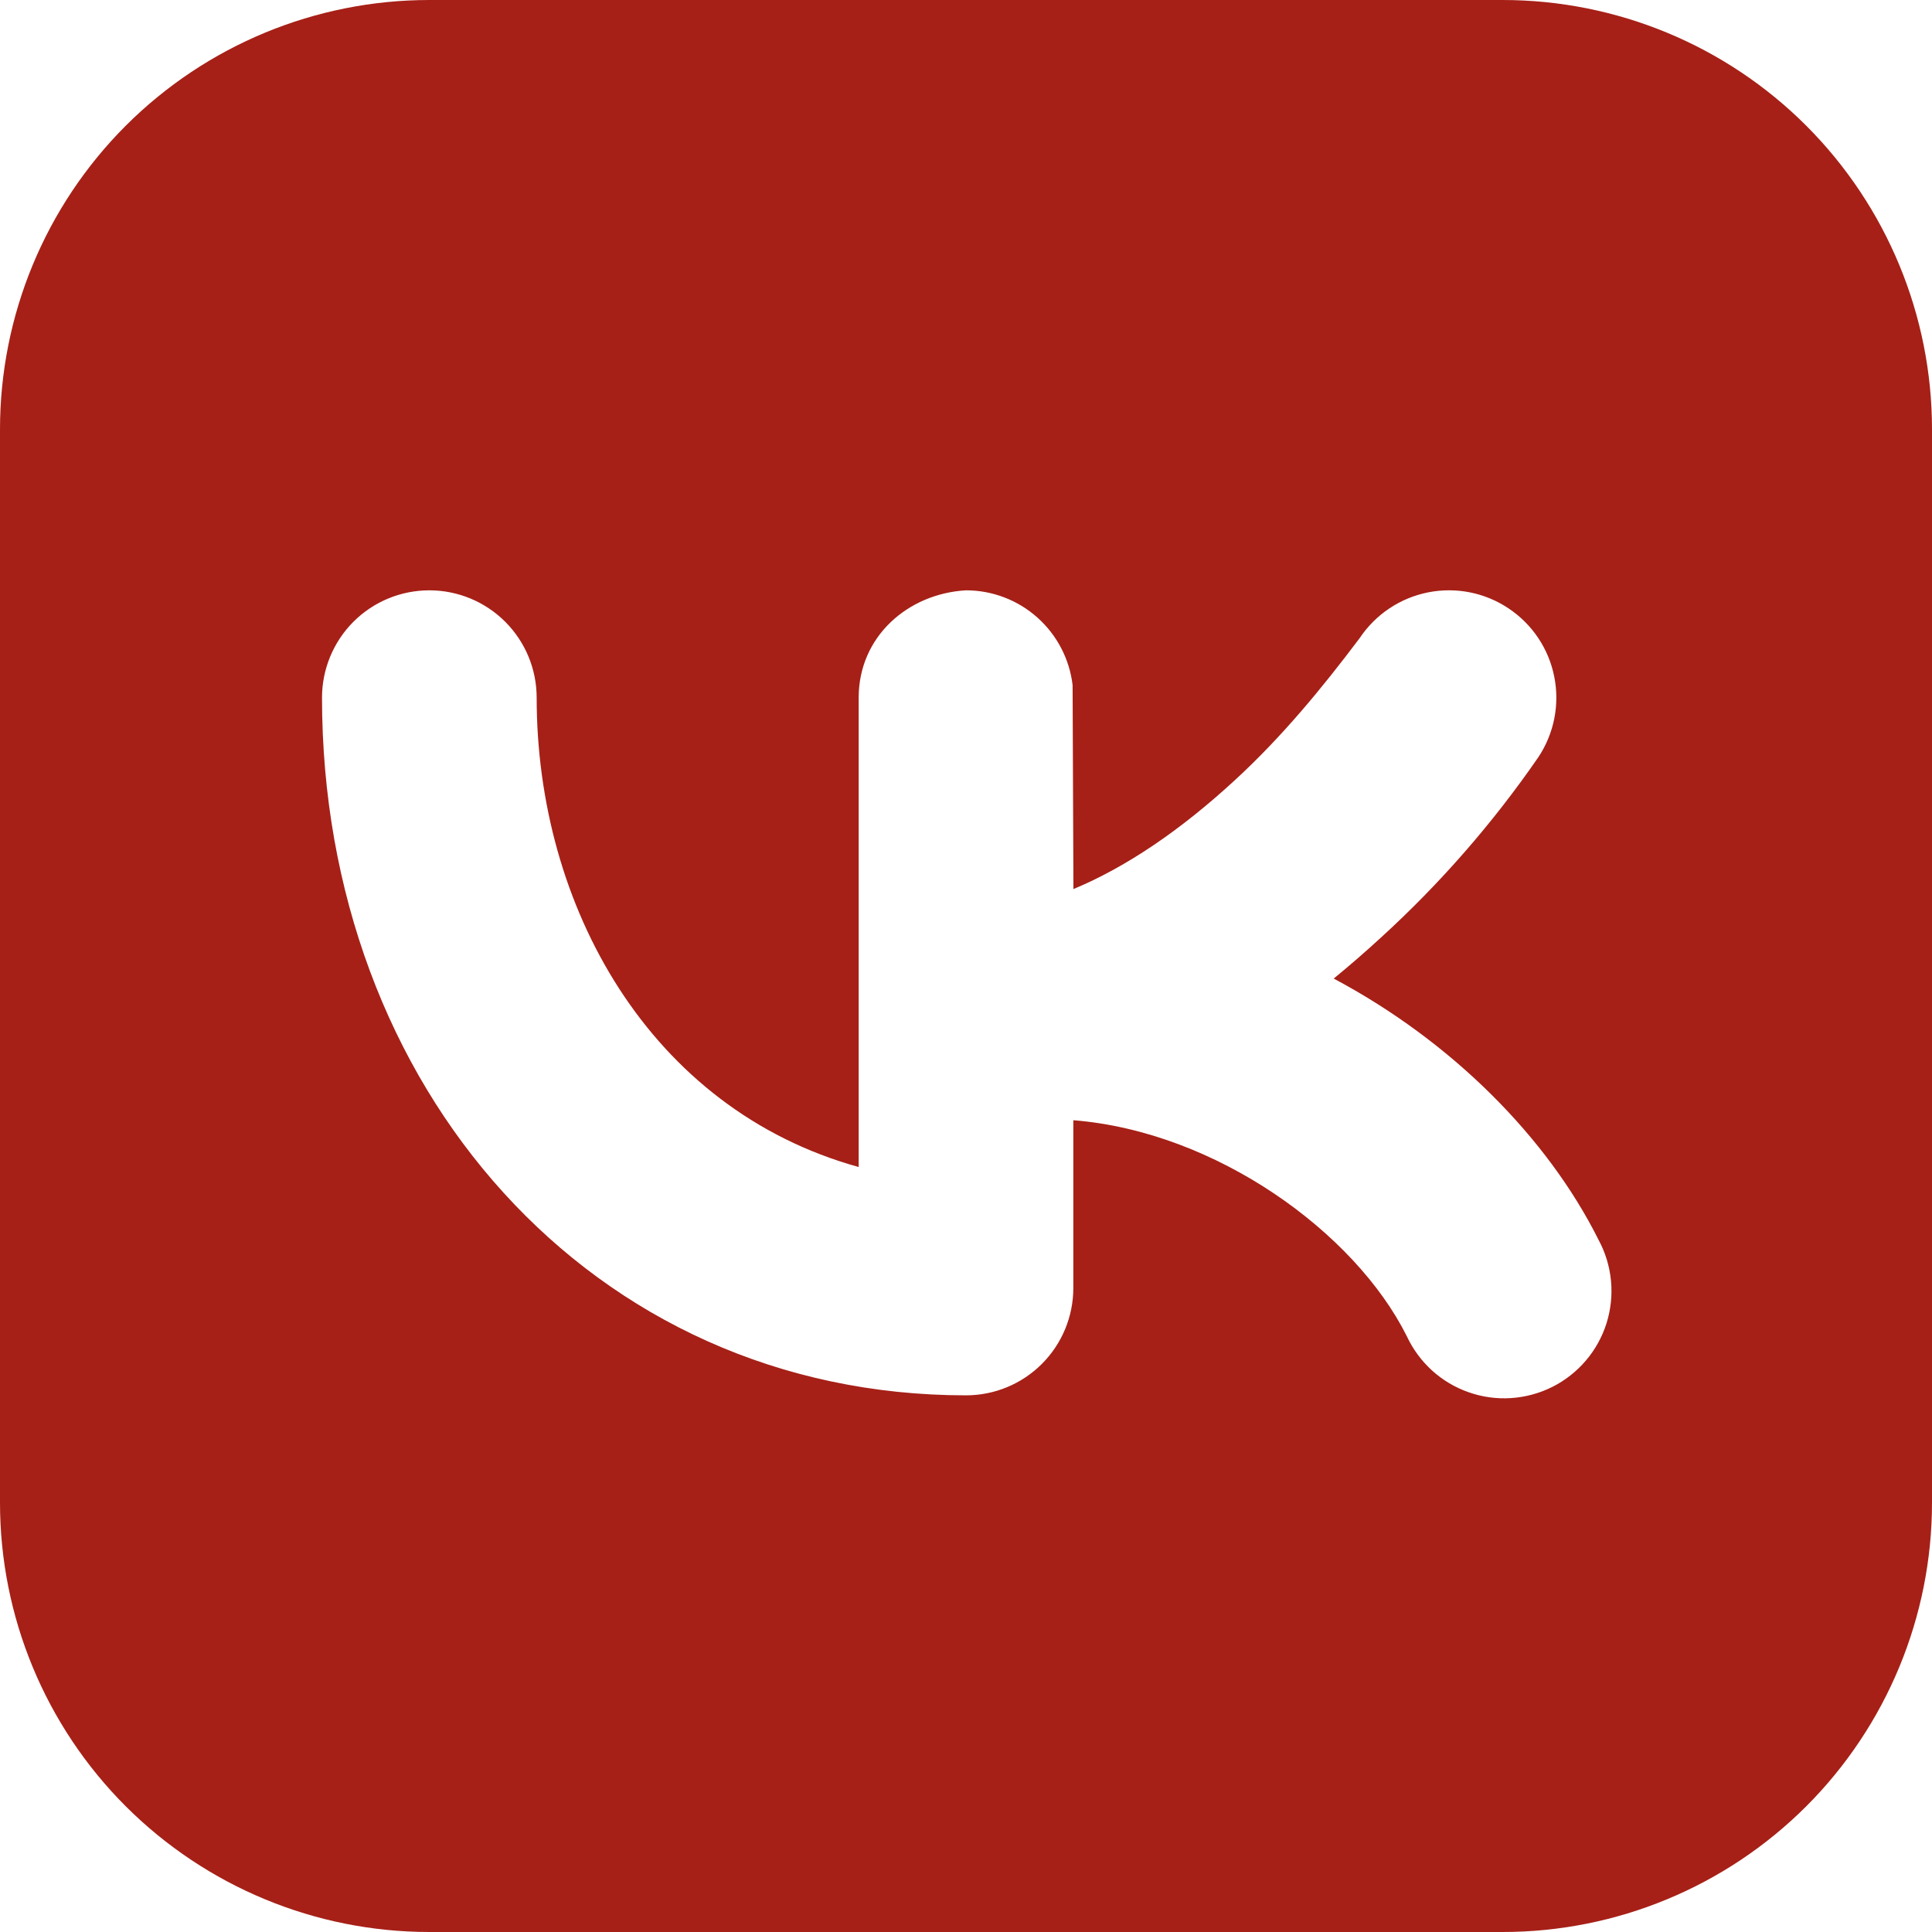 <?xml version="1.0" encoding="UTF-8"?> <svg xmlns="http://www.w3.org/2000/svg" viewBox="0 0 40.00 40.00" data-guides="{&quot;vertical&quot;:[],&quot;horizontal&quot;:[]}"><defs></defs><path fill="#a62017" stroke="none" fill-opacity="1" stroke-width="1" stroke-opacity="1" clip-rule="evenodd" fill-rule="evenodd" id="tSvgfe104c3048" title="Path 5" d="M8.889 0C6.531 0 4.271 0.936 2.603 2.603C0.936 4.271 0 6.531 0 8.889C0 16.296 0 23.704 0 31.111C0 33.469 0.936 35.73 2.603 37.397C4.271 39.063 6.531 40 8.889 40C16.296 40 23.704 40 31.111 40C33.469 40 35.73 39.063 37.397 37.397C39.063 35.73 40 33.469 40 31.111C40 23.704 40 16.296 40 8.889C40 6.531 39.063 4.271 37.397 2.603C35.73 0.936 33.469 0 31.111 0C23.704 0 16.296 0 8.889 0ZM31.849 15.678C32.176 15.187 32.295 14.587 32.179 14.009C32.064 13.431 31.724 12.923 31.233 12.596C30.743 12.268 30.143 12.149 29.565 12.265C28.987 12.38 28.478 12.721 28.151 13.211C27.364 14.256 26.54 15.256 25.576 16.144C24.458 17.176 23.327 17.949 22.224 18.407C22.218 16.999 22.213 15.592 22.207 14.184C22.143 13.644 21.883 13.146 21.476 12.784C21.07 12.422 20.544 12.222 20 12.222C18.796 12.291 17.778 13.18 17.778 14.444C17.778 17.684 17.778 20.923 17.778 24.162C13.449 22.962 11.111 18.762 11.111 14.444C11.111 13.855 10.877 13.29 10.46 12.873C10.043 12.456 9.478 12.222 8.889 12.222C8.3 12.222 7.734 12.456 7.317 12.873C6.901 13.29 6.667 13.855 6.667 14.444C6.667 22.516 12.244 28.889 20 28.889C20.589 28.889 21.155 28.655 21.571 28.238C21.988 27.821 22.222 27.256 22.222 26.667C22.222 25.509 22.222 24.351 22.222 23.193C25.182 23.429 28.053 25.52 29.124 27.66C29.249 27.93 29.427 28.172 29.647 28.373C29.867 28.573 30.126 28.727 30.407 28.825C30.687 28.924 30.985 28.965 31.282 28.946C31.579 28.927 31.869 28.849 32.136 28.716C32.402 28.583 32.639 28.397 32.832 28.171C33.025 27.945 33.171 27.682 33.261 27.398C33.35 27.114 33.382 26.816 33.354 26.519C33.326 26.223 33.239 25.935 33.098 25.673C32.036 23.547 30.053 21.558 27.613 20.26C27.942 19.991 28.269 19.707 28.591 19.411C29.815 18.295 30.908 17.042 31.849 15.678Z"></path></svg> 